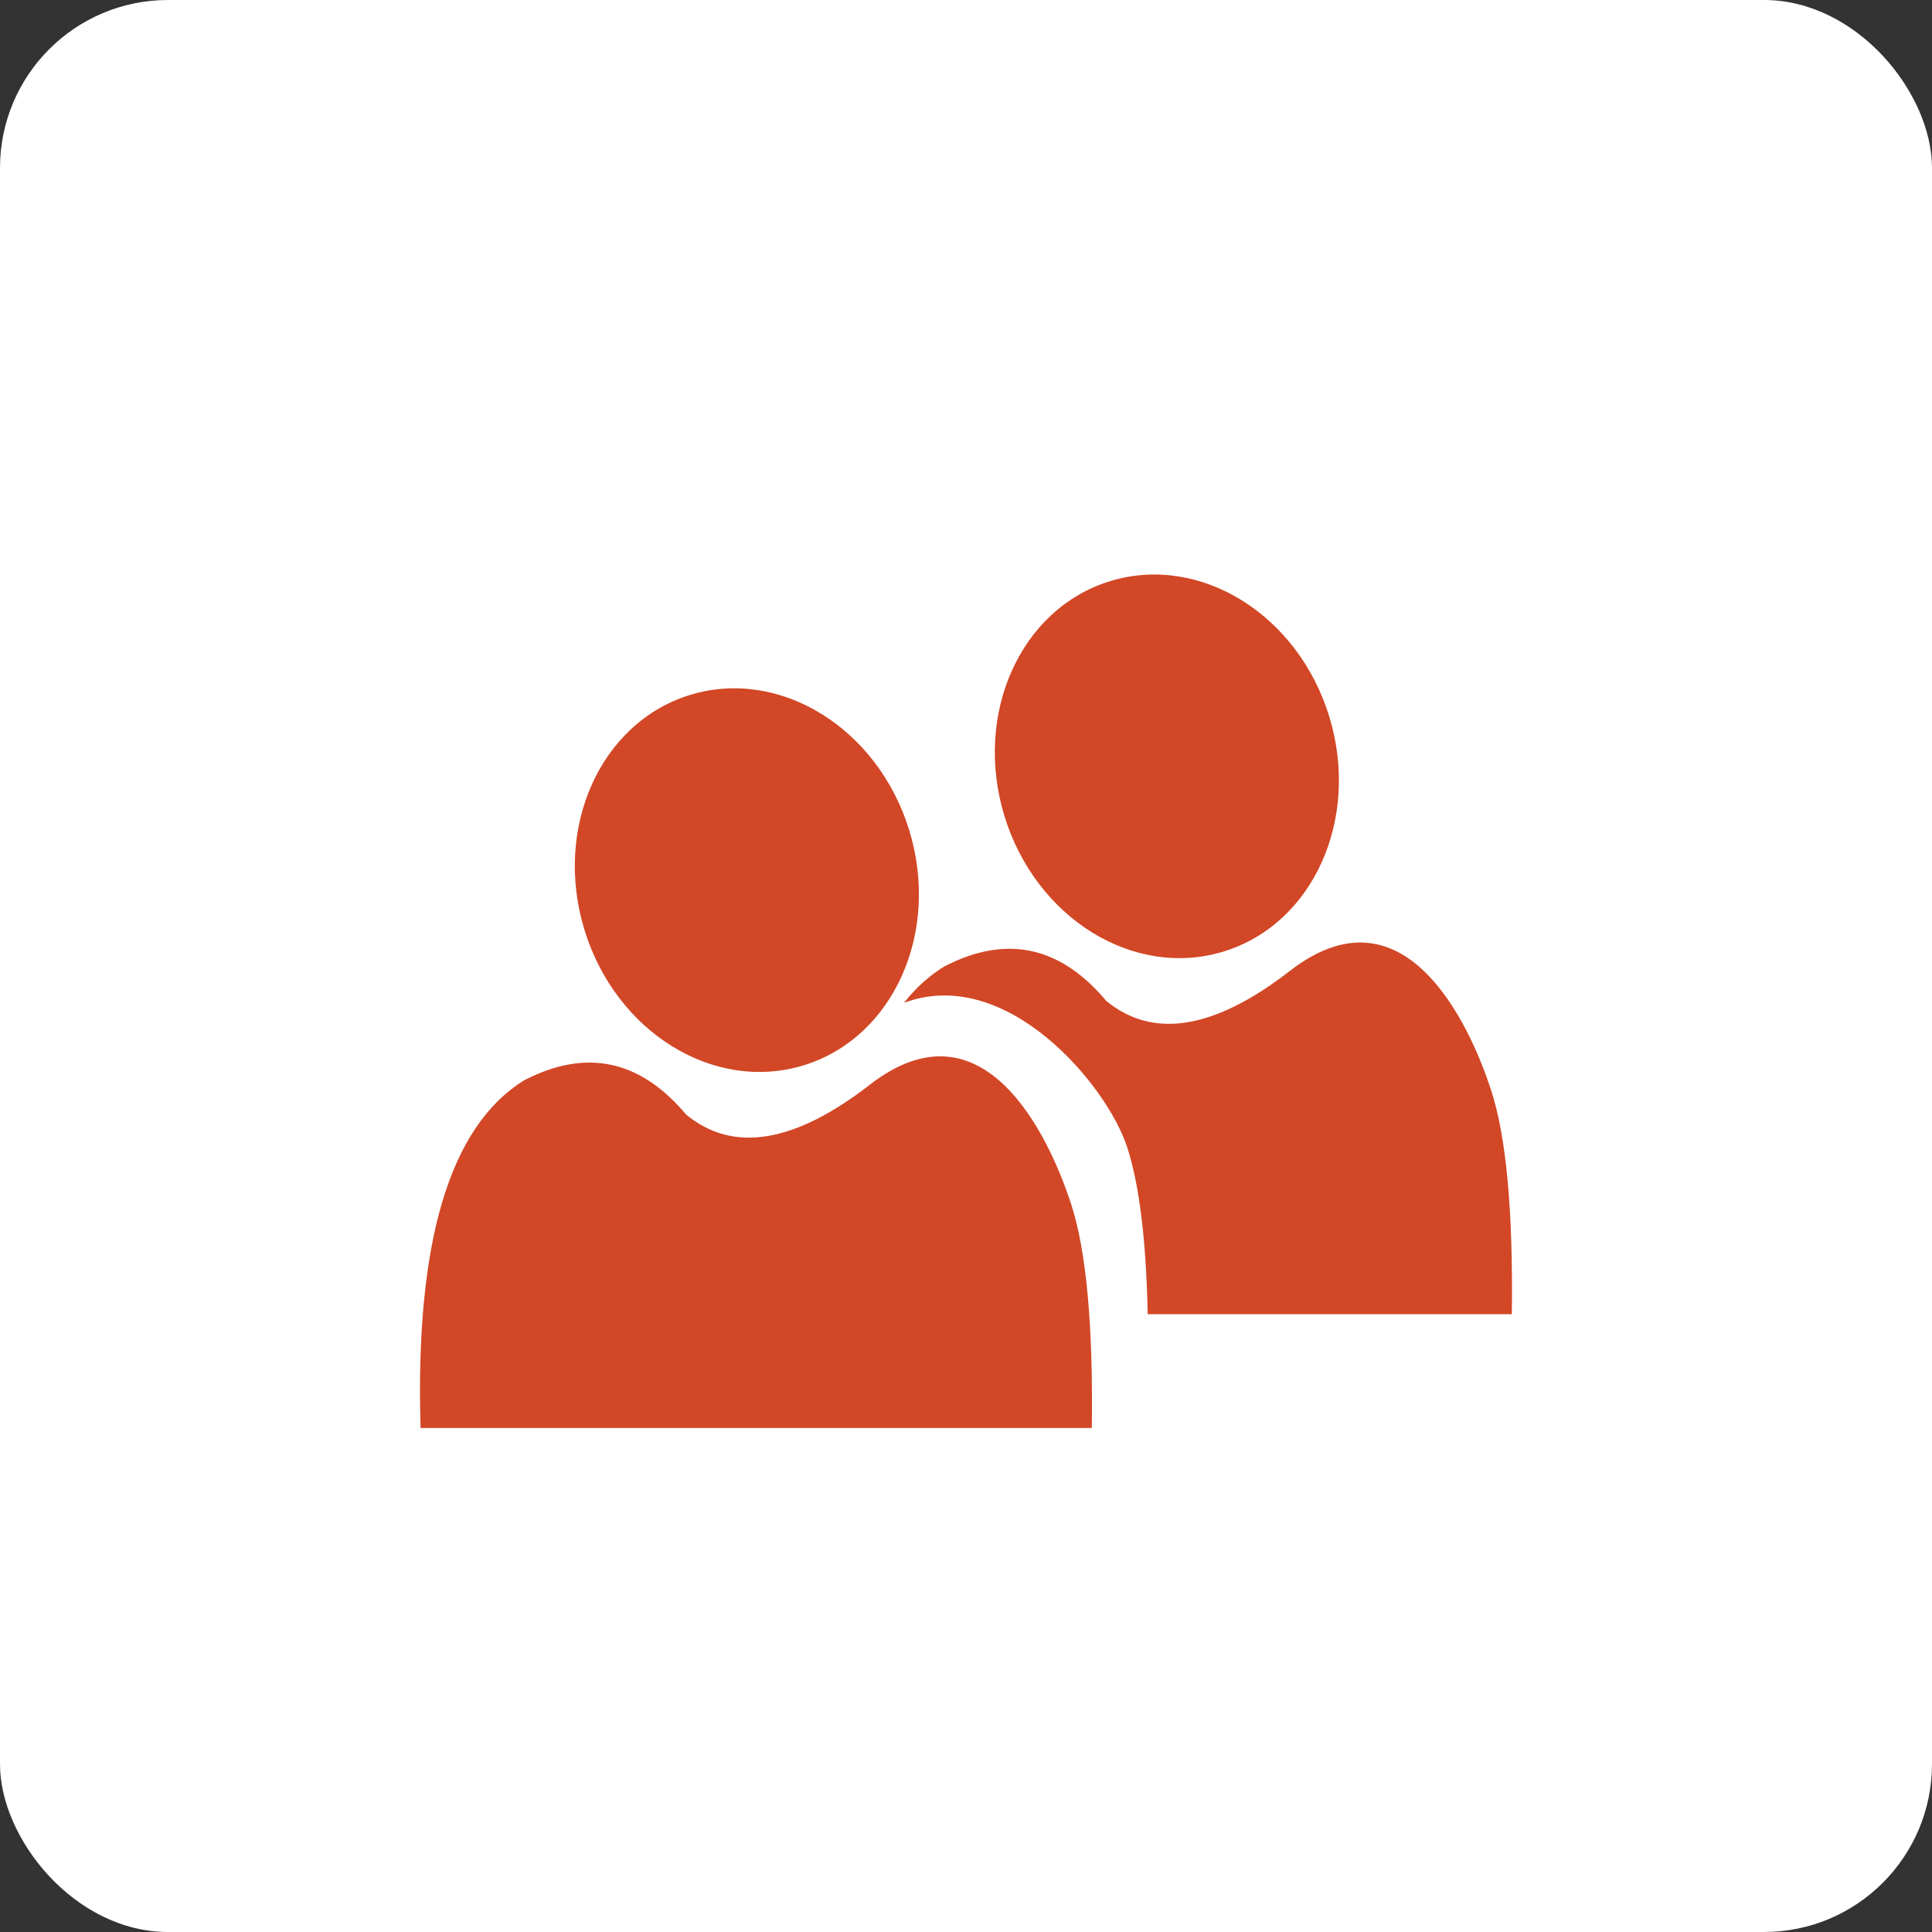 <?xml version="1.0" encoding="UTF-8"?>
<svg width="46px" height="46px" viewBox="0 0 46 46" version="1.1" xmlns="http://www.w3.org/2000/svg" xmlns:xlink="http://www.w3.org/1999/xlink">
    <rect x="0" y="0" width="46" height="46" fill="#333333" stroke="none"/>
    <!-- Generator: Sketch 51.3 (57544) - http://www.bohemiancoding.com/sketch -->
    <desc>Created with Sketch.</desc>
    <defs></defs>
    <g id="Page-8" stroke="none" stroke-width="1" fill="none" fill-rule="evenodd">
        <g id="OutlookPeople" fill-rule="nonzero">
            <rect id="Rectangle-17-Copy-7" fill="#FFFFFF" x="0" y="0" width="46" height="46" rx="4"></rect>
            <path d="M19.131,25.366 C16.995,26.019 14.66,24.574 13.915,22.138 C13.171,19.702 14.298,17.198 16.434,16.545 C18.57,15.892 20.905,17.338 21.65,19.773 C22.394,22.209 21.267,24.713 19.131,25.366 Z M10.014,34 C9.88,29.577 10.704,26.816 12.486,25.718 C13.958,24.959 15.243,25.233 16.339,26.54 C17.456,27.457 18.913,27.22 20.71,25.827 C23.404,23.739 24.96,27.002 25.502,28.665 C25.864,29.773 26.028,31.552 25.996,34 L10.014,34 Z" id="Combined-Shape" fill="#D24726"></path>
            <path d="M21.524,23.877 C21.805,23.519 22.126,23.23 22.486,23.009 C23.958,22.249 25.243,22.523 26.339,23.831 C27.456,24.748 28.913,24.51 30.71,23.118 C33.404,21.029 34.96,24.292 35.502,25.955 C35.864,27.064 36.028,28.842 35.996,31.29 L27.326,31.29 C27.29,29.529 27.127,28.202 26.836,27.31 C26.35,25.822 23.953,22.967 21.524,23.877 Z M29.131,22.656 C26.995,23.309 24.66,21.864 23.915,19.428 C23.171,16.993 24.298,14.489 26.434,13.836 C28.57,13.183 30.905,14.628 31.65,17.064 C32.394,19.499 31.267,22.003 29.131,22.656 Z" id="Combined-Shape" fill="#D24726"></path>
        </g>
    </g>
</svg>